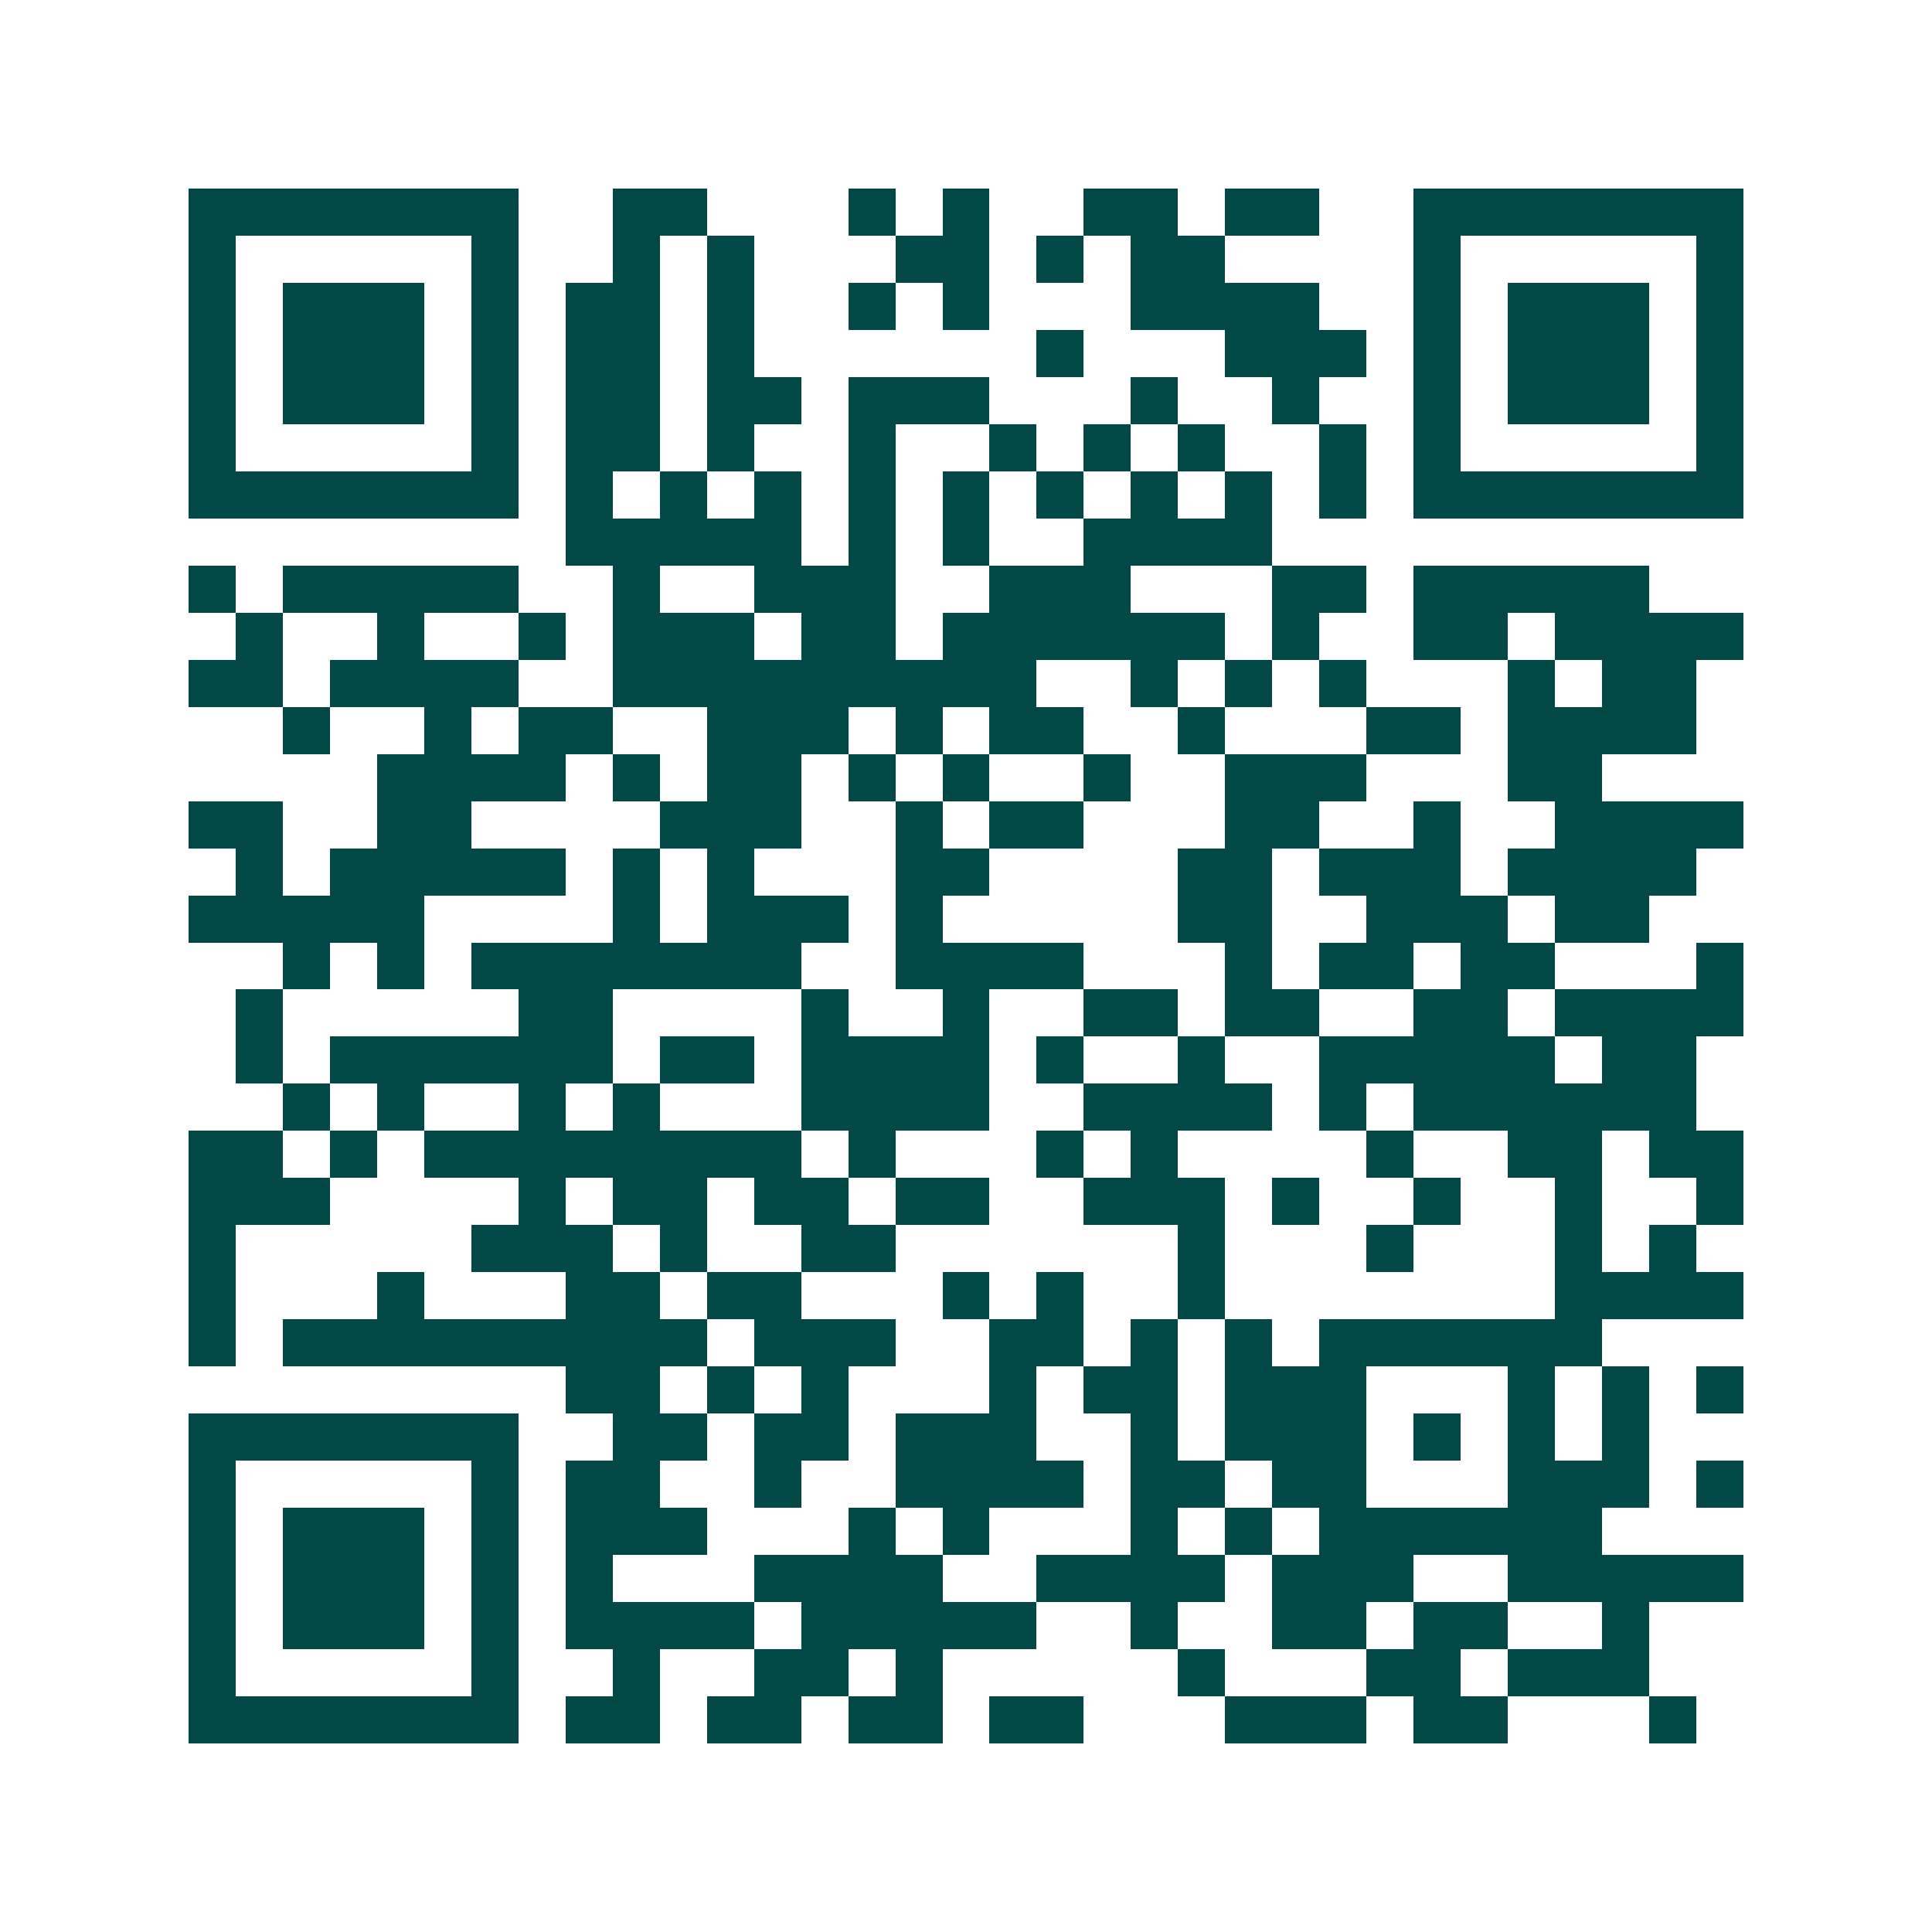 <svg xmlns="http://www.w3.org/2000/svg" width="200" height="200" viewBox="0 0 41 41" shape-rendering="crispEdges"><path fill="#ffffff" d="M0 0h41v41H0z"/><path stroke="#014847" d="M4 4.5h7m2 0h2m3 0h1m1 0h1m2 0h2m1 0h2m2 0h7M4 5.5h1m5 0h1m2 0h1m1 0h1m3 0h2m1 0h1m1 0h2m4 0h1m5 0h1M4 6.5h1m1 0h3m1 0h1m1 0h2m1 0h1m2 0h1m1 0h1m3 0h4m2 0h1m1 0h3m1 0h1M4 7.5h1m1 0h3m1 0h1m1 0h2m1 0h1m6 0h1m3 0h3m1 0h1m1 0h3m1 0h1M4 8.5h1m1 0h3m1 0h1m1 0h2m1 0h2m1 0h3m3 0h1m2 0h1m2 0h1m1 0h3m1 0h1M4 9.5h1m5 0h1m1 0h2m1 0h1m2 0h1m2 0h1m1 0h1m1 0h1m2 0h1m1 0h1m5 0h1M4 10.5h7m1 0h1m1 0h1m1 0h1m1 0h1m1 0h1m1 0h1m1 0h1m1 0h1m1 0h1m1 0h7M12 11.5h5m1 0h1m1 0h1m2 0h4M4 12.5h1m1 0h5m2 0h1m2 0h3m2 0h3m3 0h2m1 0h5M5 13.5h1m2 0h1m2 0h1m1 0h3m1 0h2m1 0h6m1 0h1m2 0h2m1 0h4M4 14.5h2m1 0h4m2 0h9m2 0h1m1 0h1m1 0h1m3 0h1m1 0h2M6 15.5h1m2 0h1m1 0h2m2 0h3m1 0h1m1 0h2m2 0h1m3 0h2m1 0h4M8 16.5h4m1 0h1m1 0h2m1 0h1m1 0h1m2 0h1m2 0h3m3 0h2M4 17.5h2m2 0h2m4 0h3m2 0h1m1 0h2m3 0h2m2 0h1m2 0h4M5 18.5h1m1 0h5m1 0h1m1 0h1m3 0h2m4 0h2m1 0h3m1 0h4M4 19.5h5m4 0h1m1 0h3m1 0h1m5 0h2m2 0h3m1 0h2M6 20.5h1m1 0h1m1 0h7m2 0h4m3 0h1m1 0h2m1 0h2m3 0h1M5 21.5h1m5 0h2m4 0h1m2 0h1m2 0h2m1 0h2m2 0h2m1 0h4M5 22.5h1m1 0h6m1 0h2m1 0h4m1 0h1m2 0h1m2 0h5m1 0h2M6 23.5h1m1 0h1m2 0h1m1 0h1m3 0h4m2 0h4m1 0h1m1 0h6M4 24.5h2m1 0h1m1 0h8m1 0h1m3 0h1m1 0h1m4 0h1m2 0h2m1 0h2M4 25.5h3m4 0h1m1 0h2m1 0h2m1 0h2m2 0h3m1 0h1m2 0h1m2 0h1m2 0h1M4 26.5h1m5 0h3m1 0h1m2 0h2m6 0h1m3 0h1m3 0h1m1 0h1M4 27.5h1m3 0h1m3 0h2m1 0h2m3 0h1m1 0h1m2 0h1m7 0h4M4 28.5h1m1 0h9m1 0h3m2 0h2m1 0h1m1 0h1m1 0h6M12 29.5h2m1 0h1m1 0h1m3 0h1m1 0h2m1 0h3m3 0h1m1 0h1m1 0h1M4 30.5h7m2 0h2m1 0h2m1 0h3m2 0h1m1 0h3m1 0h1m1 0h1m1 0h1M4 31.5h1m5 0h1m1 0h2m2 0h1m2 0h4m1 0h2m1 0h2m3 0h3m1 0h1M4 32.5h1m1 0h3m1 0h1m1 0h3m3 0h1m1 0h1m3 0h1m1 0h1m1 0h6M4 33.5h1m1 0h3m1 0h1m1 0h1m3 0h4m2 0h4m1 0h3m2 0h5M4 34.5h1m1 0h3m1 0h1m1 0h4m1 0h5m2 0h1m2 0h2m1 0h2m2 0h1M4 35.5h1m5 0h1m2 0h1m2 0h2m1 0h1m5 0h1m3 0h2m1 0h3M4 36.5h7m1 0h2m1 0h2m1 0h2m1 0h2m3 0h3m1 0h2m3 0h1"/></svg>
